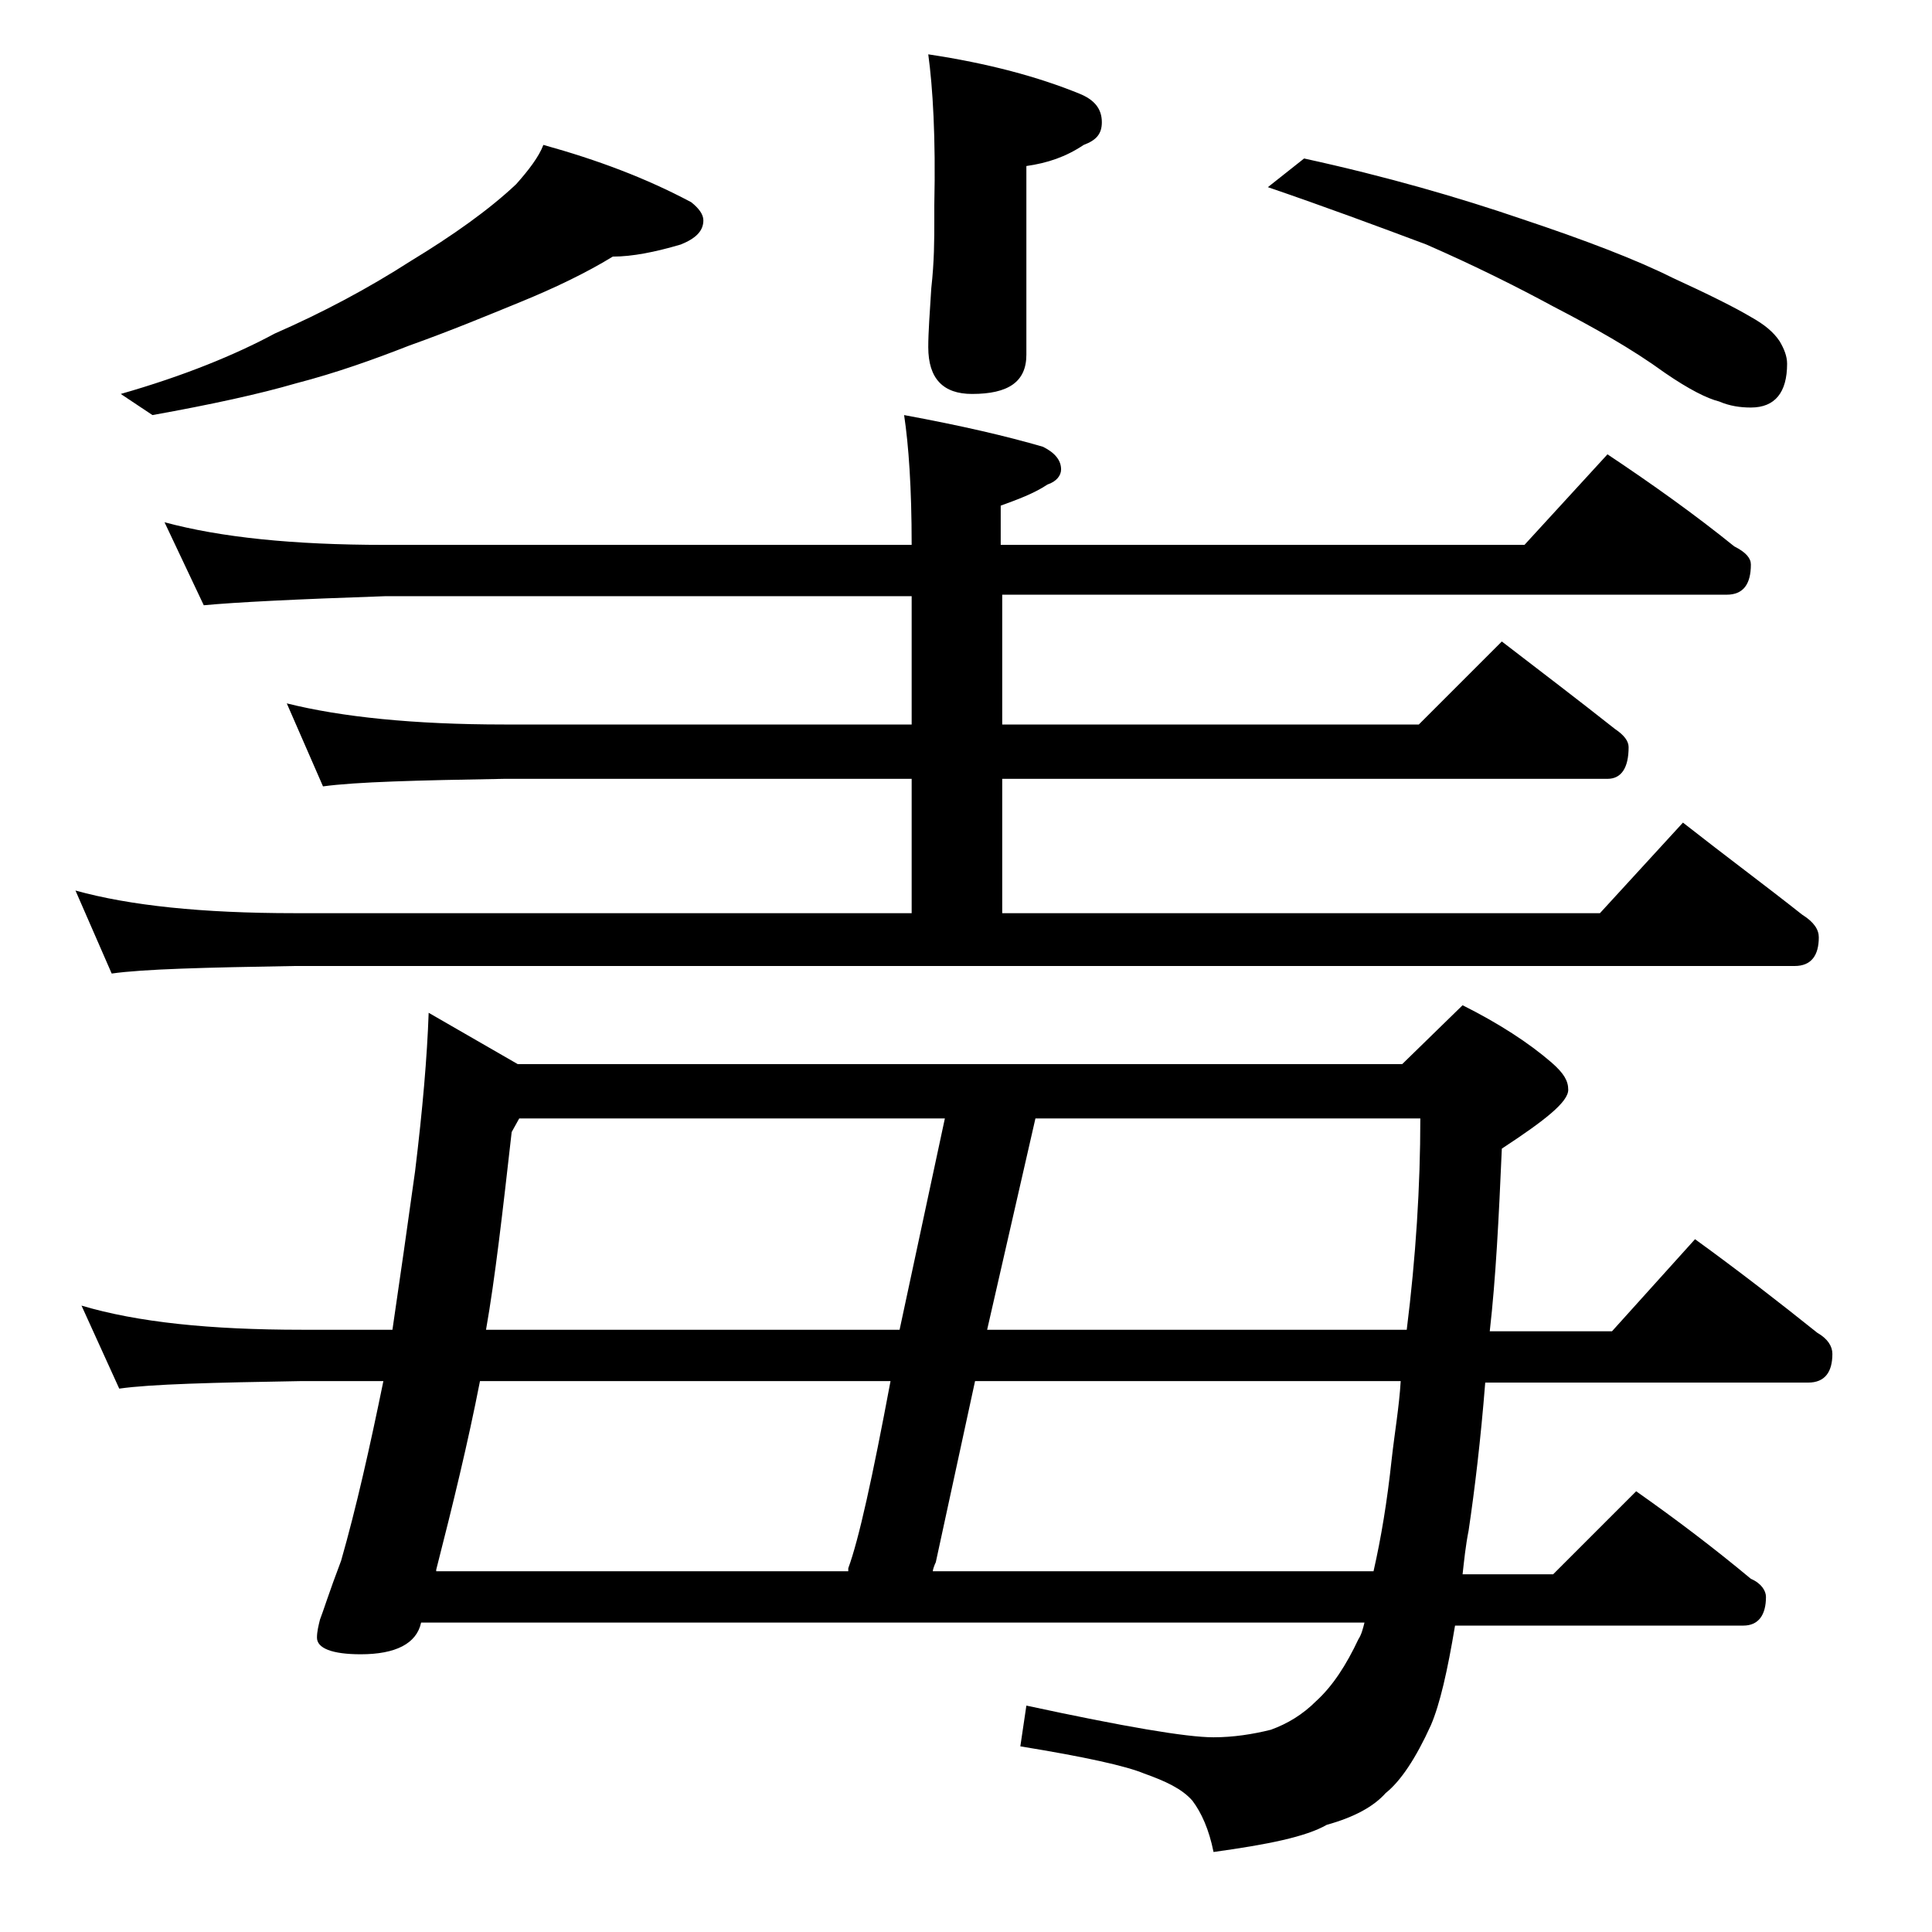 <?xml version="1.0" encoding="utf-8"?>
<!-- Generator: Adobe Illustrator 18.0.0, SVG Export Plug-In . SVG Version: 6.00 Build 0)  -->
<!DOCTYPE svg PUBLIC "-//W3C//DTD SVG 1.1//EN" "http://www.w3.org/Graphics/SVG/1.1/DTD/svg11.dtd">
<svg version="1.1" id="Layer_1" xmlns="http://www.w3.org/2000/svg" xmlns:xlink="http://www.w3.org/1999/xlink" x="0px" y="0px"
	 viewBox="0 0 128 128" enable-background="new 0 0 128 128" xml:space="preserve">
<path d="M10.9,34.6c3.7,1,8.5,1.5,14.6,1.5h34.9c0-3.8-0.2-6.6-0.5-8.6c3.8,0.7,6.8,1.4,9.2,2.1c0.8,0.4,1.2,0.9,1.2,1.5
	c0,0.4-0.3,0.8-0.9,1c-0.9,0.6-2,1-3.1,1.4v2.6H101l5.5-6c3,2,5.8,4,8.4,6.1c0.8,0.4,1.1,0.8,1.1,1.2c0,1.3-0.5,2-1.6,2h-48V48H94
	l5.5-5.5c2.6,2,5.1,3.9,7.5,5.8c0.6,0.4,0.9,0.8,0.9,1.2c0,1.4-0.5,2.1-1.4,2.1H66.4v8.9H106l5.5-6c2.8,2.2,5.5,4.2,7.9,6.1
	c0.8,0.5,1.1,1,1.1,1.5c0,1.2-0.5,1.9-1.6,1.9H19.5c-5.9,0.1-10,0.2-12.1,0.5L5,59c3.6,1,8.4,1.5,14.5,1.5h40.9v-8.9h-27
	c-5.8,0.1-9.8,0.2-12,0.5L19,46.6c3.6,0.9,8.4,1.4,14.4,1.4h27v-8.5H25.5c-5.9,0.2-9.9,0.4-12,0.6L10.9,34.6z M28.4,67.1l5.9,3.4
	h58.6l4-3.9c2.4,1.2,4.4,2.5,5.9,3.8c0.8,0.7,1.1,1.2,1.1,1.8c0,0.8-1.5,2-4.4,3.9c-0.2,4.6-0.4,8.6-0.8,12.1h8.1l5.5-6.1
	c2.9,2.1,5.6,4.2,8.1,6.2c0.7,0.4,1,0.9,1,1.4c0,1.2-0.5,1.9-1.6,1.9H98.4c-0.3,3.8-0.7,7.1-1.1,9.8c-0.2,1-0.3,2-0.4,2.9h6l5.5-5.5
	c2.7,1.9,5.2,3.8,7.6,5.8c0.7,0.3,1,0.8,1,1.2c0,1.2-0.5,1.9-1.5,1.9H96.4c-0.5,3-1,5.2-1.6,6.6c-1,2.2-2,3.7-3,4.5
	c-0.8,0.9-2.1,1.6-3.9,2.1c-1.4,0.8-3.9,1.3-7.5,1.8c-0.3-1.5-0.8-2.6-1.4-3.4c-0.7-0.8-1.8-1.3-3.2-1.8c-1.2-0.5-3.9-1.1-8.2-1.8
	L68,113c6.5,1.4,10.6,2.1,12.4,2.1c1.3,0,2.6-0.2,3.8-0.5c1.1-0.4,2.1-1,3-1.9c1.1-1,2-2.4,2.8-4.1c0.2-0.3,0.3-0.7,0.4-1.1H27.9
	c-0.3,1.4-1.7,2.1-4,2.1c-1.9,0-2.9-0.4-2.9-1.1c0-0.4,0.1-0.8,0.2-1.2c0.2-0.5,0.6-1.8,1.4-3.9c1-3.5,1.9-7.5,2.8-11.9H20
	c-5.9,0.1-10,0.2-12.1,0.5l-2.5-5.5c3.7,1.1,8.5,1.6,14.6,1.6h6c0.5-3.4,1-6.9,1.5-10.5C28,73.5,28.3,70,28.4,67.1z M36,9.6
	c3.6,1,6.8,2.2,9.8,3.8c0.5,0.4,0.8,0.8,0.8,1.2c0,0.7-0.5,1.2-1.5,1.6c-1.7,0.5-3.2,0.8-4.5,0.8c-1.8,1.1-3.9,2.1-6.1,3
	c-2.2,0.9-4.6,1.9-7.4,2.9c-2.3,0.9-4.8,1.8-7.5,2.5c-2.4,0.7-5.6,1.4-9.5,2.1l-2.1-1.4c4.2-1.2,7.6-2.6,10.2-4c3.2-1.4,6.2-3,9-4.8
	c2.8-1.7,5.2-3.4,7-5.1C35,11.3,35.7,10.4,36,9.6z M56.2,104.1v-0.2c0.7-1.9,1.6-6,2.8-12.4H31.8C31,95.6,30,99.7,28.9,104v0.1H56.2
	z M32.2,88.1h27.4l3-14H34.4L33.9,75C33.3,80.3,32.8,84.7,32.2,88.1z M61.5,3.6c4,0.6,7.3,1.5,10,2.6c1,0.4,1.5,1,1.5,1.9
	c0,0.8-0.4,1.2-1.2,1.5c-1.2,0.8-2.4,1.2-3.8,1.4v12.5c0,1.8-1.2,2.6-3.6,2.6c-1.9,0-2.9-1-2.9-3.1c0-1,0.1-2.3,0.2-3.9
	c0.2-1.8,0.2-3.2,0.2-4.5v-1C62,9.1,61.8,5.8,61.5,3.6z M91,104.1c0.5-2.2,0.9-4.6,1.2-7.4c0.2-1.8,0.5-3.5,0.6-5.2H64.6l-2.6,12
	c-0.1,0.2-0.2,0.5-0.2,0.6H91z M68.6,74.1l-3.2,14h27.8c0.6-4.8,0.9-9.5,0.9-14H68.6z M86.4,10.5c5.5,1.2,10.3,2.6,14.4,4
	c4.2,1.4,7.6,2.7,10,3.9c2.4,1.1,4.2,2,5.2,2.6c0.9,0.5,1.5,1,1.9,1.6c0.3,0.5,0.5,1,0.5,1.5c0,1.9-0.8,2.9-2.4,2.9
	c-0.7,0-1.4-0.1-2.1-0.4c-0.8-0.2-2-0.8-3.6-1.9c-2.2-1.6-4.7-3-7.4-4.4c-2.4-1.3-5.2-2.7-8.4-4.1c-3.2-1.2-6.7-2.5-10.5-3.8
	L86.4,10.5z"/>
</svg>
